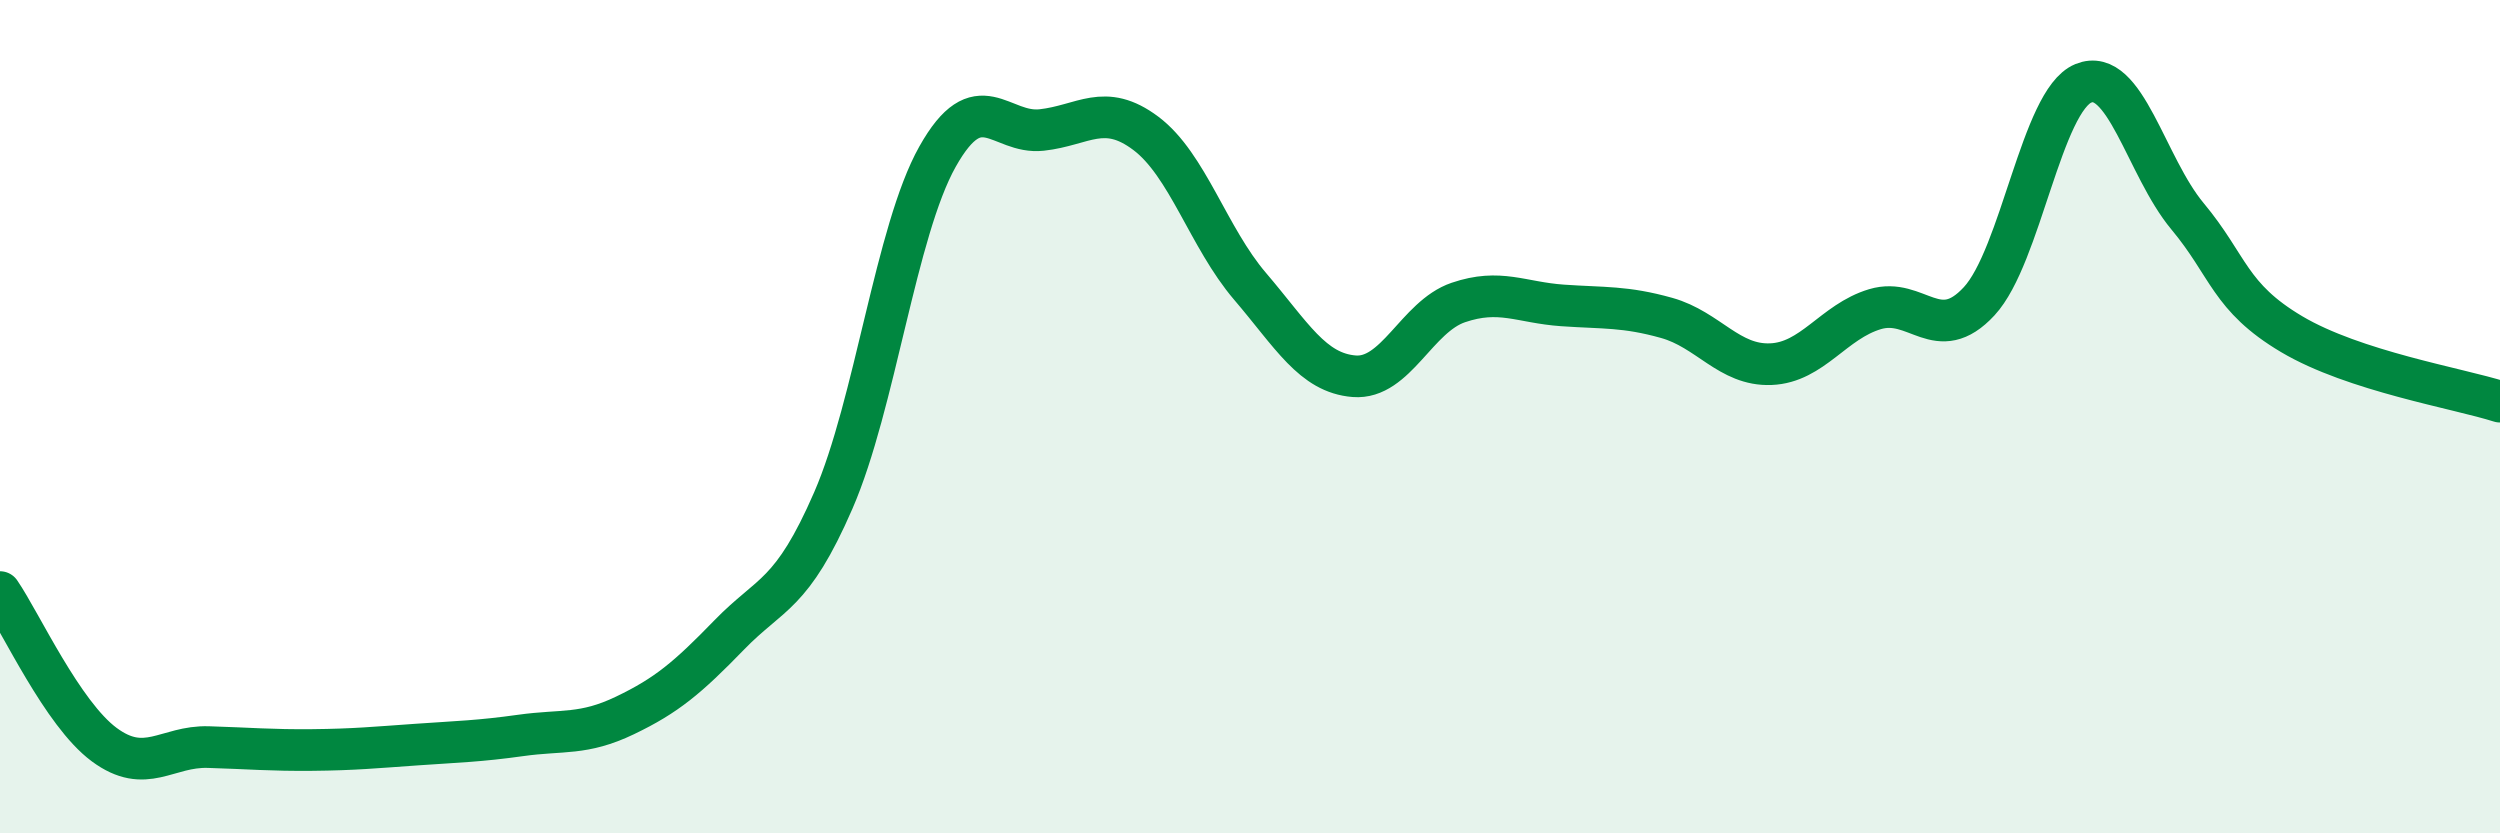 
    <svg width="60" height="20" viewBox="0 0 60 20" xmlns="http://www.w3.org/2000/svg">
      <path
        d="M 0,14.21 C 0.5,14.94 1.5,17.13 2.5,17.87 C 3.5,18.61 4,17.9 5,17.93 C 6,17.96 6.5,18.01 7.5,18 C 8.5,17.99 9,17.94 10,17.87 C 11,17.8 11.5,17.79 12.5,17.65 C 13.5,17.51 14,17.65 15,17.17 C 16,16.69 16.5,16.27 17.5,15.24 C 18.5,14.21 19,14.31 20,12.01 C 21,9.71 21.5,5.54 22.5,3.76 C 23.5,1.98 24,3.23 25,3.12 C 26,3.01 26.5,2.45 27.5,3.2 C 28.5,3.95 29,5.7 30,6.87 C 31,8.04 31.5,8.95 32.5,9.03 C 33.5,9.11 34,7.6 35,7.26 C 36,6.92 36.5,7.26 37.5,7.33 C 38.5,7.4 39,7.35 40,7.63 C 41,7.91 41.5,8.78 42.5,8.74 C 43.5,8.7 44,7.72 45,7.42 C 46,7.12 46.5,8.31 47.5,7.23 C 48.5,6.15 49,2.41 50,2 C 51,1.59 51.5,3.99 52.5,5.19 C 53.5,6.39 53.5,7.13 55,8.02 C 56.5,8.91 59,9.32 60,9.64L60 20L0 20Z"
        fill="#008740"
        opacity="0.1"
        stroke-linecap="round"
        stroke-linejoin="round"
      />
      <path
        d="M 0,14.21 C 0.5,14.94 1.5,17.13 2.5,17.87 C 3.5,18.61 4,17.9 5,17.93 C 6,17.96 6.5,18.01 7.5,18 C 8.5,17.99 9,17.94 10,17.87 C 11,17.8 11.5,17.79 12.5,17.65 C 13.5,17.51 14,17.65 15,17.17 C 16,16.69 16.5,16.27 17.5,15.24 C 18.5,14.21 19,14.31 20,12.01 C 21,9.71 21.5,5.54 22.5,3.76 C 23.5,1.98 24,3.23 25,3.12 C 26,3.01 26.5,2.45 27.5,3.2 C 28.5,3.95 29,5.7 30,6.87 C 31,8.04 31.5,8.95 32.5,9.03 C 33.5,9.11 34,7.6 35,7.26 C 36,6.92 36.5,7.26 37.5,7.33 C 38.5,7.4 39,7.35 40,7.63 C 41,7.91 41.5,8.78 42.5,8.74 C 43.5,8.7 44,7.72 45,7.42 C 46,7.12 46.5,8.31 47.5,7.23 C 48.5,6.15 49,2.41 50,2 C 51,1.59 51.5,3.99 52.5,5.19 C 53.5,6.39 53.5,7.13 55,8.02 C 56.5,8.91 59,9.32 60,9.64"
        stroke="#008740"
        stroke-width="1"
        fill="none"
        stroke-linecap="round"
        stroke-linejoin="round"
      />
    </svg>
  